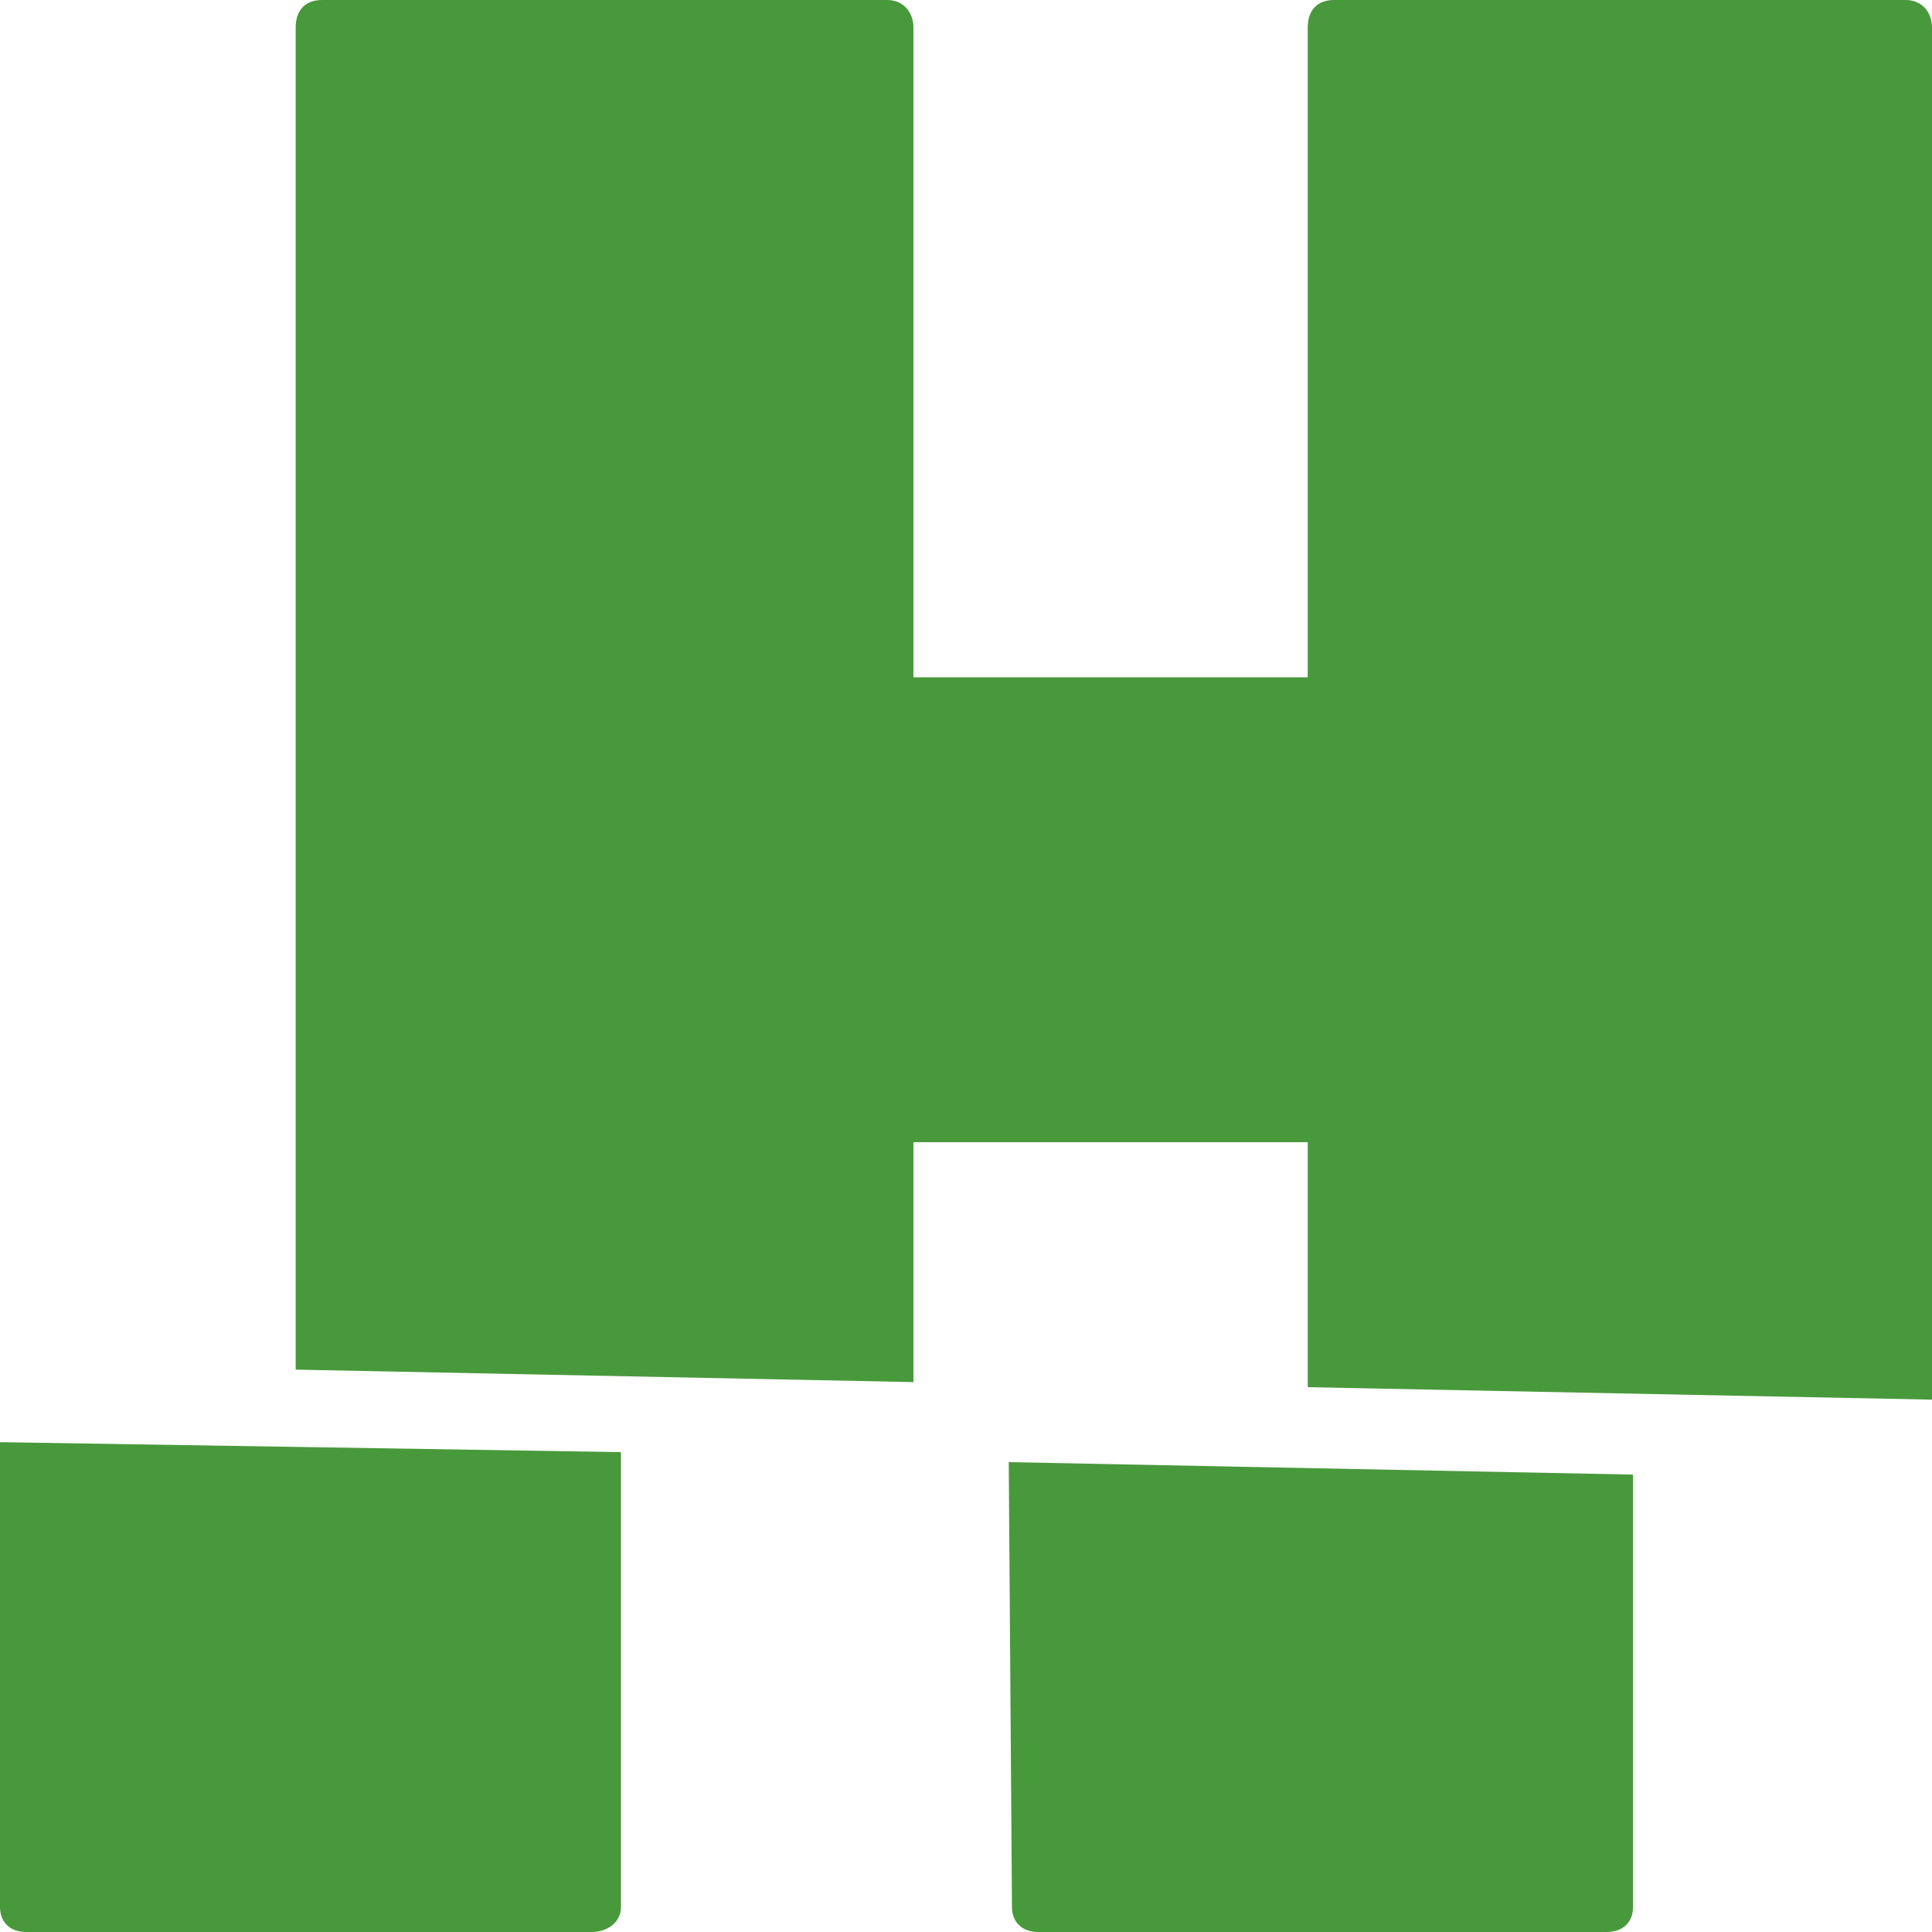 <svg width="24" height="24" viewBox="0 0 24 24" fill="none" xmlns="http://www.w3.org/2000/svg">
<g clip-path="url(#clip0_335_21957)">
<path fill-rule="evenodd" clip-rule="evenodd" d="M11.347 14.189H16.245V17.232L24 17.387V0.342C24 0.155 23.878 0 23.673 0H16.571C16.367 0 16.245 0.124 16.245 0.342V8.414H11.347V0.342C11.347 0.155 11.224 0 11.02 0H4C3.796 0 3.673 0.124 3.673 0.342V17.014L11.347 17.169V14.189ZM12.571 23.689C12.571 23.876 12.694 24 12.898 24H19.959C20.163 24 20.286 23.876 20.286 23.689V18.318L12.531 18.163L12.571 23.689ZM7.347 24H0.327C0.122 24 0 23.876 0 23.689V17.915L7.714 18.039V23.689C7.714 23.876 7.551 24 7.347 24Z" fill="#48993B"/>
</g>
<defs>
<clipPath id="clip0_335_21957">
<rect width="24" height="24" fill="white"/>
</clipPath>
</defs>
</svg>
